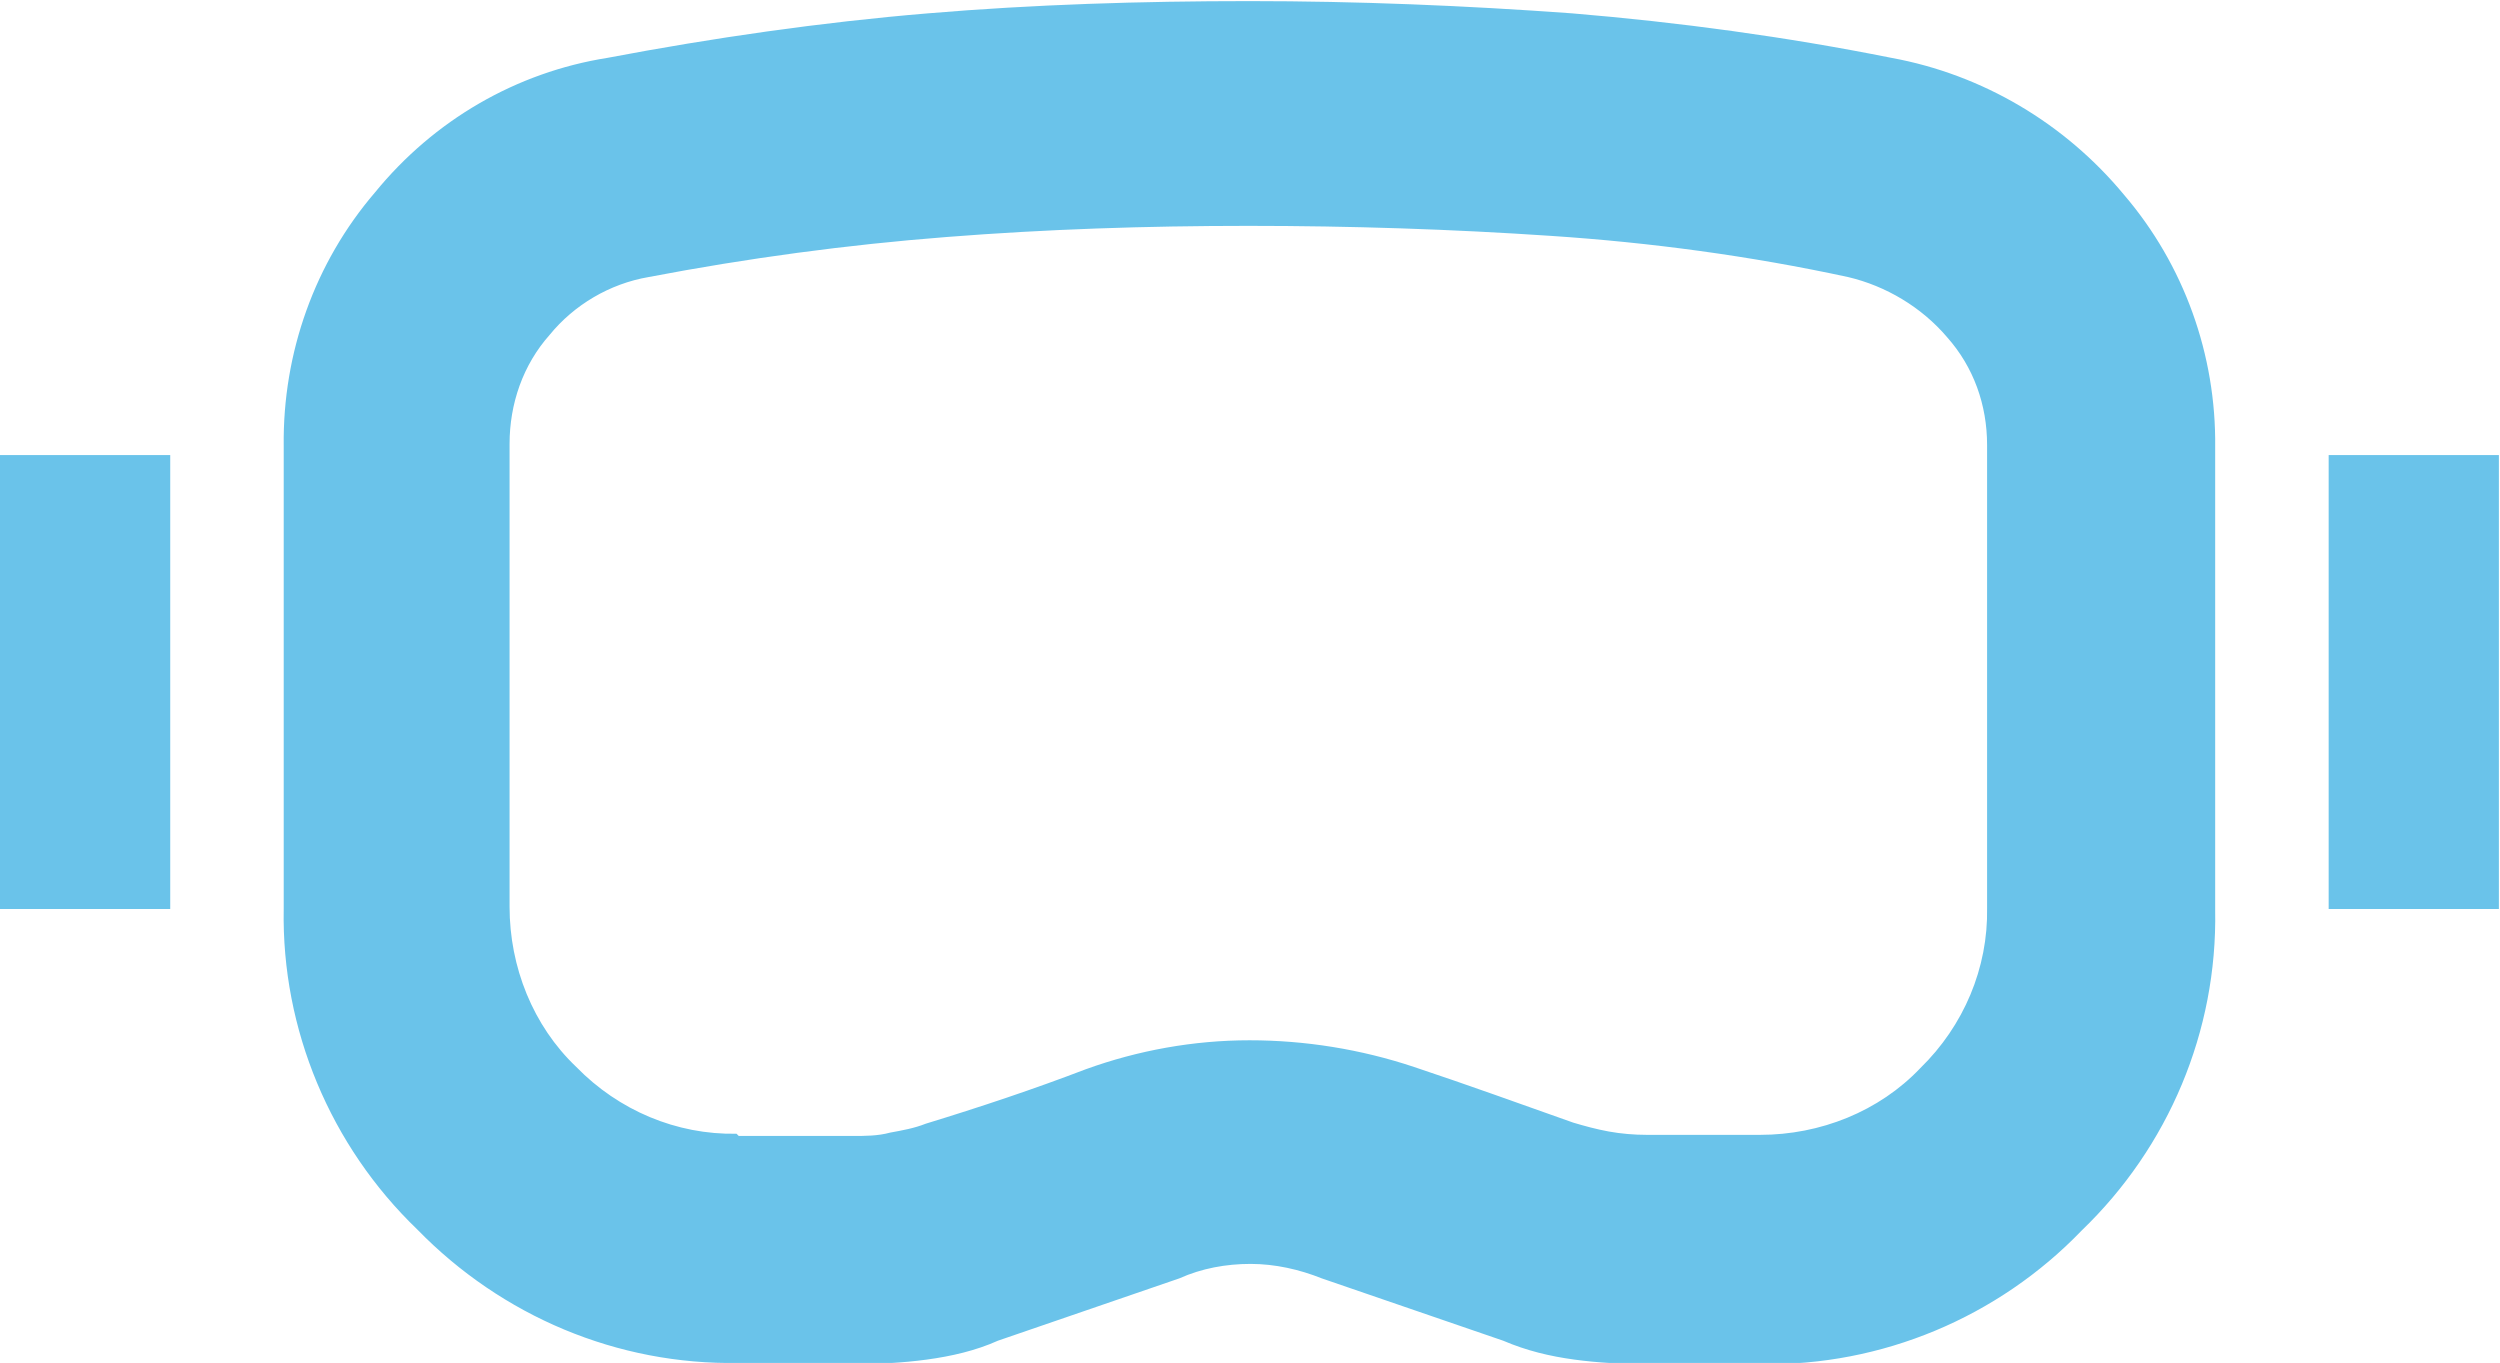 <svg xmlns="http://www.w3.org/2000/svg" id="Capa_2" data-name="Capa 2" viewBox="0 0 22.47 12.25"><defs><style>      .cls-1 {        fill: #6ac3ea;        stroke-width: 0px;      }    </style></defs><g id="Capa_1-2" data-name="Capa 1"><path id="Trazado_41" data-name="Trazado 41" class="cls-1" d="m6.64,12.25c-1.09.02-2.13-.42-2.89-1.2-.78-.75-1.22-1.8-1.2-2.88v-4.16c-.01-.84.28-1.65.82-2.28.53-.65,1.27-1.08,2.09-1.21.95-.18,1.92-.32,2.88-.4.95-.08,1.92-.11,2.89-.11s1.94.04,2.9.11c.96.08,1.92.21,2.87.4.82.15,1.56.59,2.09,1.23.54.63.83,1.44.82,2.27v4.16c.02,1.09-.42,2.13-1.2,2.88-.75.78-1.8,1.22-2.88,1.2h-1.02c-.22,0-.44-.01-.66-.04-.22-.03-.43-.08-.64-.17l-1.63-.56c-.2-.08-.42-.13-.64-.13-.22,0-.44.04-.64.13l-1.63.56c-.2.09-.42.14-.64.17-.22.03-.44.04-.66.04h-1.02Zm0-2.04h1.02c.12,0,.23,0,.34-.03.11-.02.22-.04.32-.08.49-.15.97-.31,1.44-.49.47-.17.97-.26,1.47-.26.5,0,1,.08,1.48.24.48.16.95.33,1.43.5.1.03.21.06.32.08.11.02.23.03.34.03h1.02c.54,0,1.07-.21,1.44-.6.39-.38.61-.9.6-1.44v-4.16c0-.36-.12-.7-.36-.97-.23-.27-.55-.46-.89-.54-.88-.19-1.77-.31-2.67-.37-.89-.06-1.8-.09-2.72-.09s-1.82.03-2.71.1c-.9.07-1.79.19-2.68.36-.35.06-.67.25-.89.52-.24.27-.36.62-.36.98v4.16c0,.54.21,1.07.6,1.44.38.39.9.61,1.44.6h0ZM0,8.17v-4.08h1.53v4.08H0Zm20.93,0v-4.08h1.53v4.08h-1.53Z"></path></g></svg>